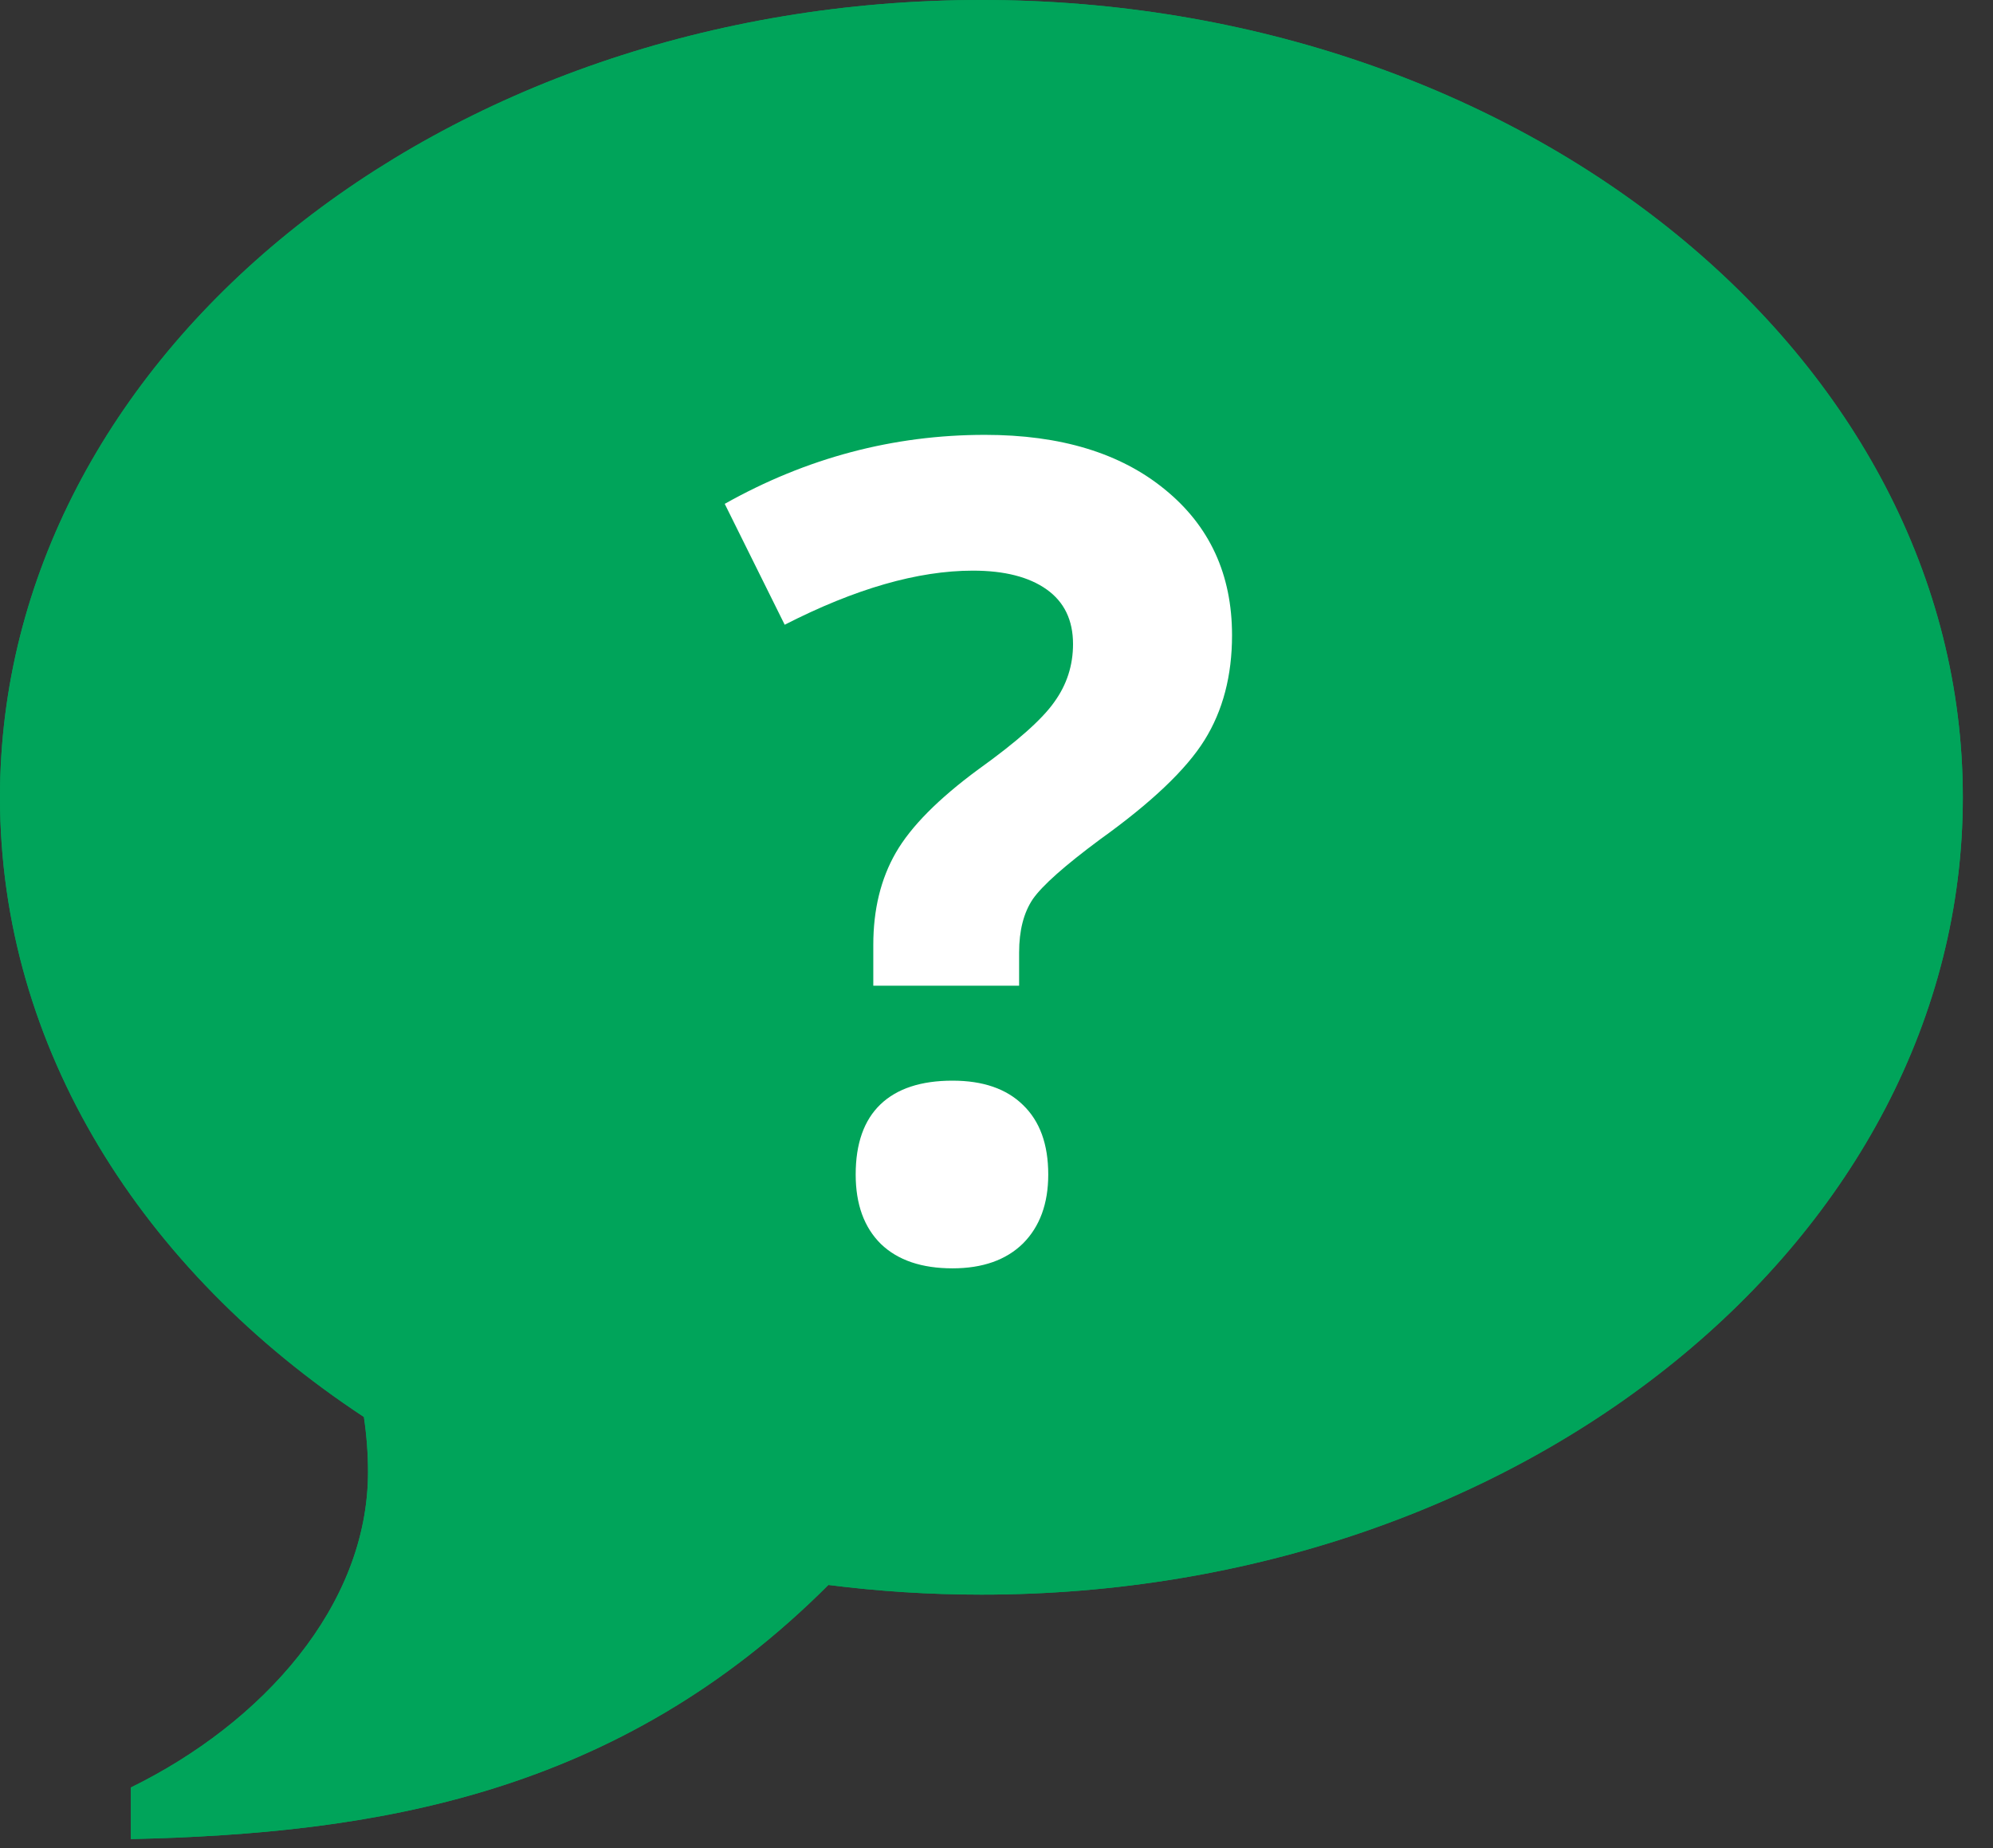 <svg width="55" height="51" viewBox="0 0 55 51" fill="none" xmlns="http://www.w3.org/2000/svg">
<rect x="0" y="0" width="55" height="51" fill="#333333" stroke="none"/>
<path d="M27.083 0C42.041 0 54.167 9.851 54.167 22.002C54.167 34.153 42.041 44.004 27.083 44.004C25.647 44.004 24.237 43.912 22.861 43.737C17.043 49.554 10.325 50.597 3.611 50.75V49.326C7.236 47.55 10.156 44.316 10.156 40.619C10.156 40.103 10.116 39.597 10.042 39.101C3.916 35.068 0 28.907 0 22.002C0 9.851 12.126 0 27.083 0Z" fill="#00A45A"/>
<path d="M27.083 0C42.041 0 54.167 9.851 54.167 22.002C54.167 34.153 42.041 44.004 27.083 44.004C25.647 44.004 24.237 43.912 22.861 43.737C17.043 49.554 10.325 50.597 3.611 50.75V49.326C7.236 47.55 10.156 44.316 10.156 40.619C10.156 40.103 10.116 39.597 10.042 39.101C3.916 35.068 0 28.907 0 22.002C0 9.851 12.126 0 27.083 0Z" fill="#00A45A"/>
<path d="M4.1 15.201V14.074C4.1 13.099 4.307 12.251 4.722 11.53C5.137 10.809 5.897 10.043 7 9.23C8.063 8.469 8.761 7.849 9.095 7.372C9.44 6.895 9.612 6.362 9.612 5.773C9.612 5.113 9.369 4.61 8.883 4.265C8.397 3.92 7.719 3.747 6.848 3.747C5.33 3.747 3.599 4.245 1.655 5.24L0 1.904C2.257 0.635 4.651 0 7.182 0C9.268 0 10.923 0.503 12.148 1.508C13.383 2.513 14 3.854 14 5.529C14 6.646 13.747 7.611 13.241 8.423C12.735 9.236 11.773 10.149 10.356 11.165C9.384 11.886 8.766 12.434 8.503 12.81C8.25 13.186 8.124 13.678 8.124 14.287V15.201H4.1ZM3.614 20.411C3.614 19.558 3.842 18.913 4.297 18.476C4.753 18.04 5.416 17.821 6.286 17.821C7.127 17.821 7.774 18.045 8.23 18.491C8.696 18.938 8.928 19.578 8.928 20.411C8.928 21.213 8.696 21.848 8.23 22.315C7.764 22.771 7.116 23 6.286 23C5.436 23 4.778 22.777 4.312 22.33C3.847 21.873 3.614 21.233 3.614 20.411Z" transform="translate(20 12)" fill="white"/>
</svg>
